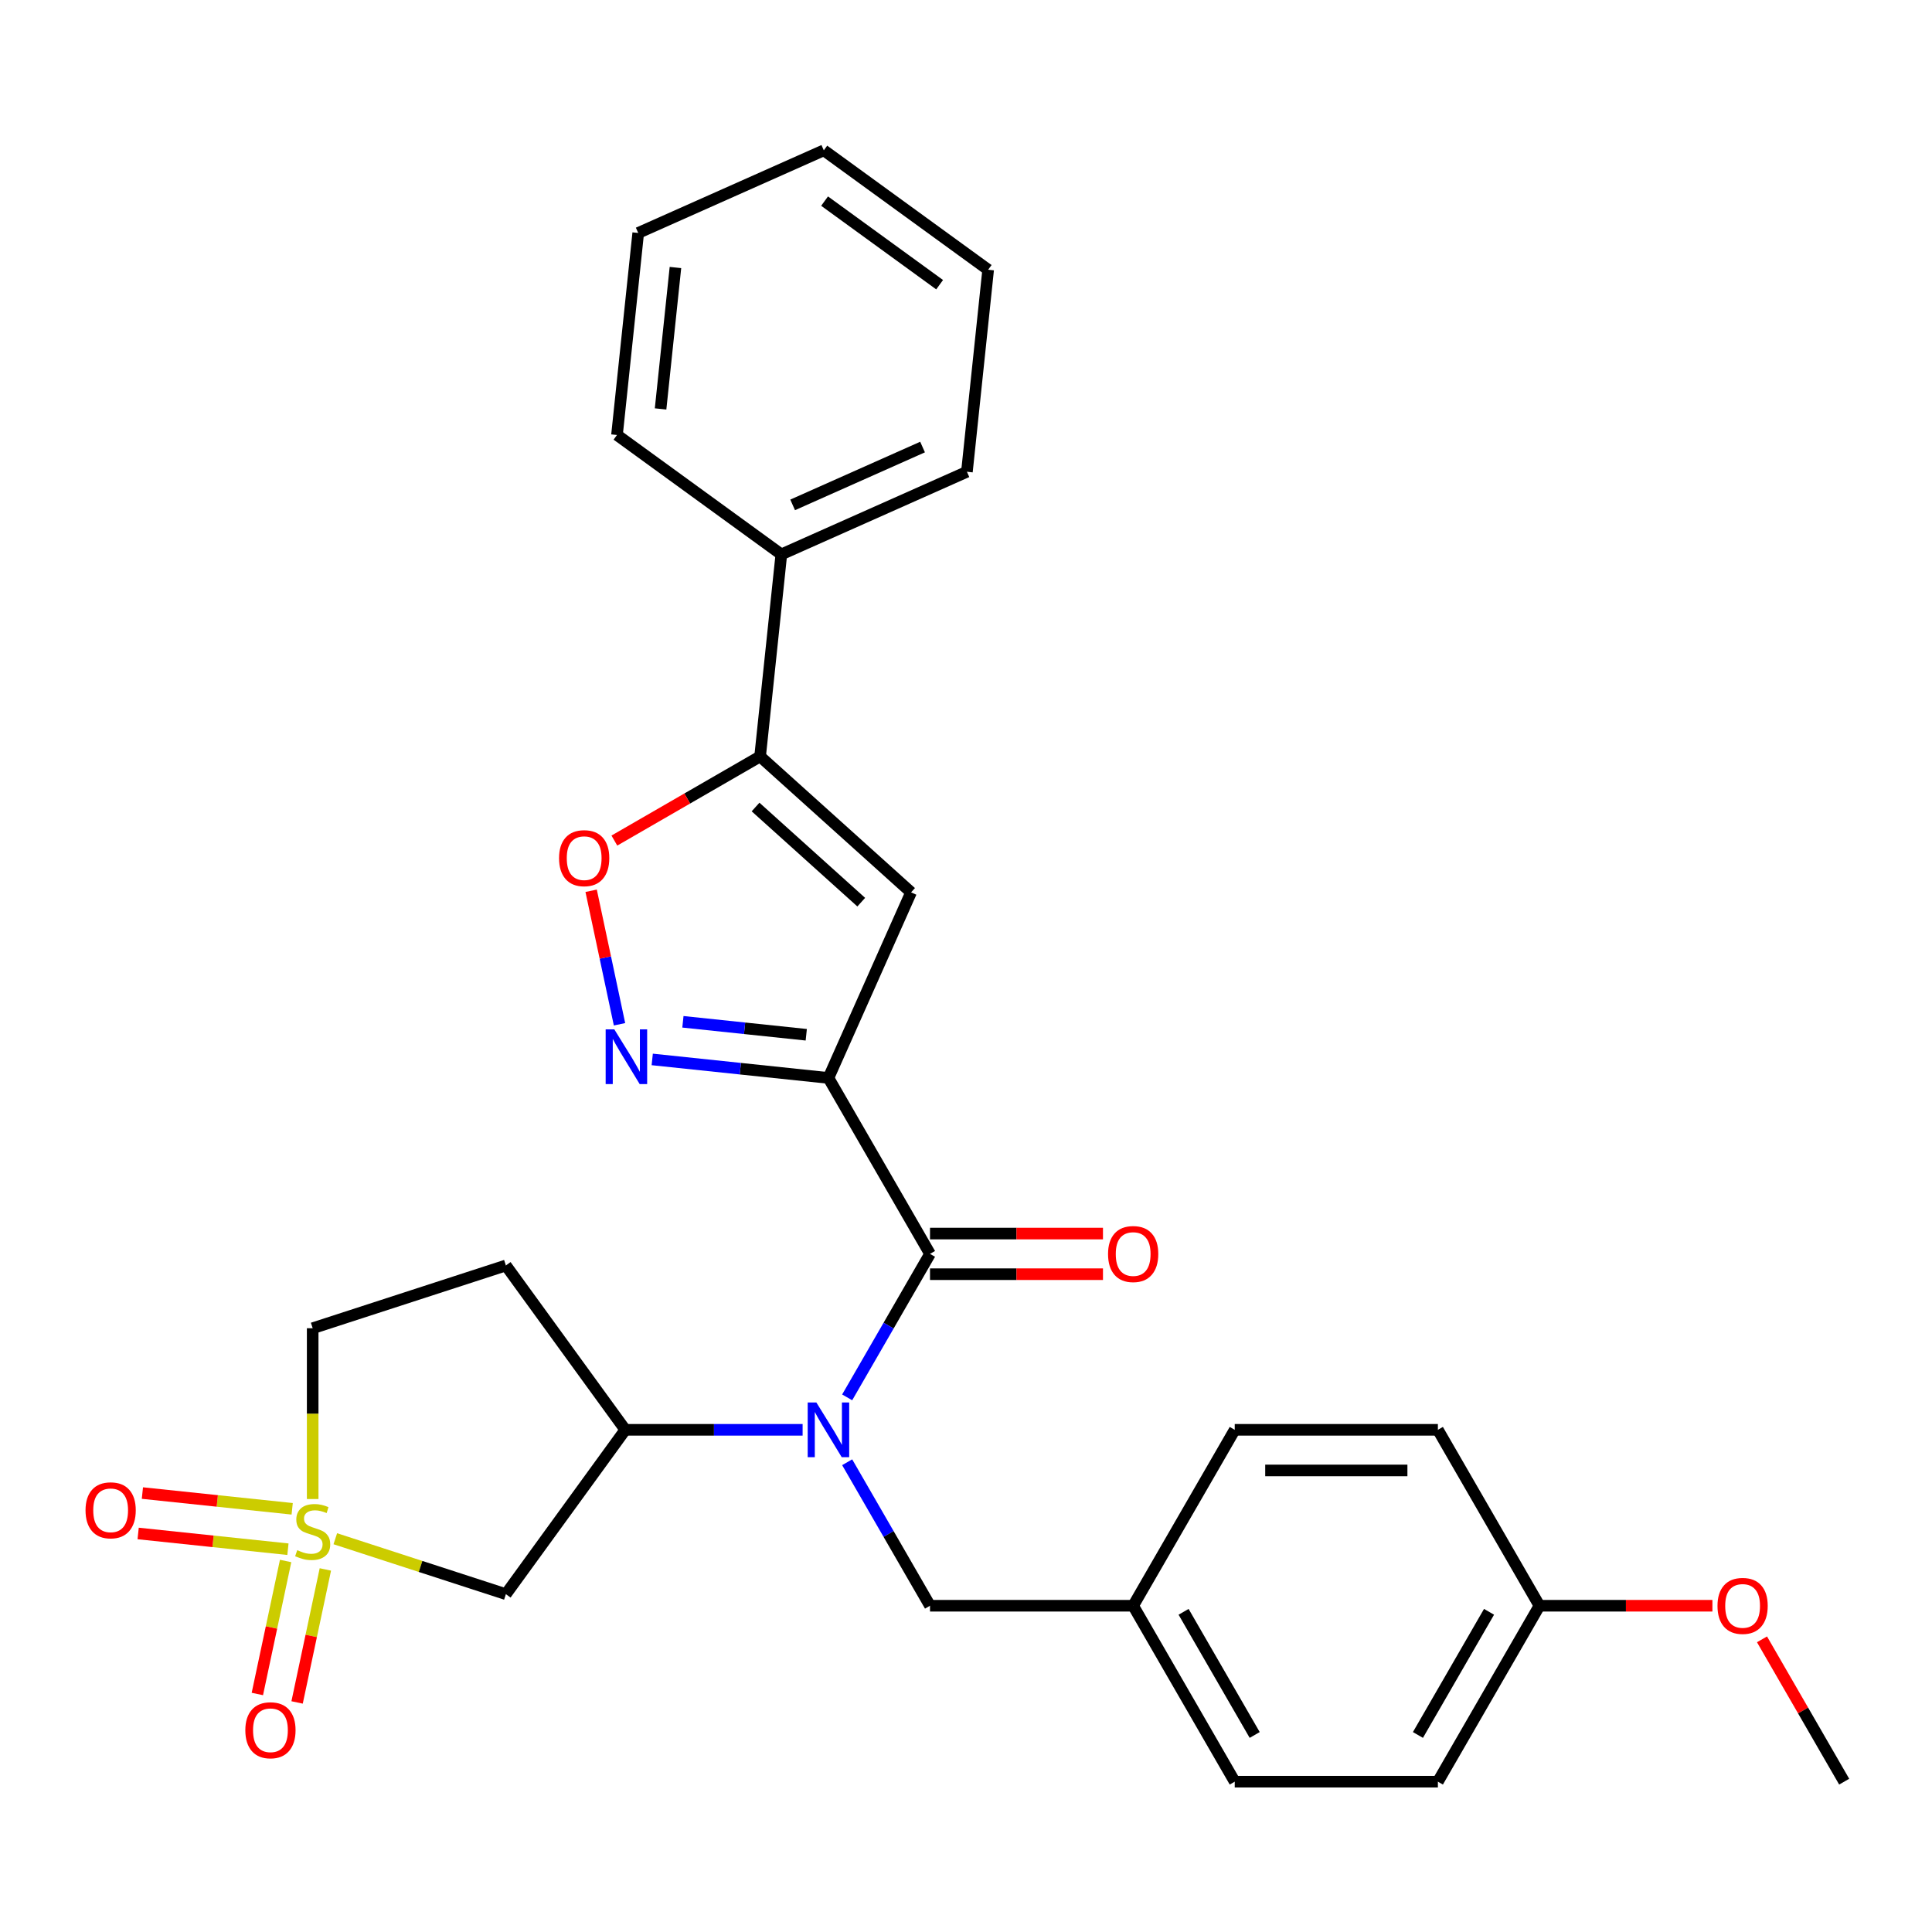 <?xml version='1.0' encoding='iso-8859-1'?>
<svg version='1.1' baseProfile='full'
              xmlns='http://www.w3.org/2000/svg'
                      xmlns:rdkit='http://www.rdkit.org/xml'
                      xmlns:xlink='http://www.w3.org/1999/xlink'
                  xml:space='preserve'
width='1000px' height='1000px' viewBox='0 0 1000 1000'>
<!-- END OF HEADER -->
<rect style='opacity:1.0;fill:#FFFFFF;stroke:none' width='1000' height='1000' x='0' y='0'> </rect>
<path class='bond-1' d='M 428.8,557.944 L 481.375,649.006' style='fill:none;fill-rule:evenodd;stroke:#000000;stroke-width:6px;stroke-linecap:butt;stroke-linejoin:miter;stroke-opacity:1' />
<path class='bond-2' d='M 428.8,557.944 L 383.198,553.151' style='fill:none;fill-rule:evenodd;stroke:#000000;stroke-width:6px;stroke-linecap:butt;stroke-linejoin:miter;stroke-opacity:1' />
<path class='bond-2' d='M 383.198,553.151 L 337.596,548.359' style='fill:none;fill-rule:evenodd;stroke:#0000FF;stroke-width:6px;stroke-linecap:butt;stroke-linejoin:miter;stroke-opacity:1' />
<path class='bond-2' d='M 417.318,535.592 L 385.397,532.237' style='fill:none;fill-rule:evenodd;stroke:#000000;stroke-width:6px;stroke-linecap:butt;stroke-linejoin:miter;stroke-opacity:1' />
<path class='bond-2' d='M 385.397,532.237 L 353.475,528.882' style='fill:none;fill-rule:evenodd;stroke:#0000FF;stroke-width:6px;stroke-linecap:butt;stroke-linejoin:miter;stroke-opacity:1' />
<path class='bond-3' d='M 428.8,557.944 L 471.568,461.886' style='fill:none;fill-rule:evenodd;stroke:#000000;stroke-width:6px;stroke-linecap:butt;stroke-linejoin:miter;stroke-opacity:1' />
<path class='bond-0' d='M 173.552,796.447 L 217.699,810.791' style='fill:none;fill-rule:evenodd;stroke:#CCCC00;stroke-width:6px;stroke-linecap:butt;stroke-linejoin:miter;stroke-opacity:1' />
<path class='bond-0' d='M 217.699,810.791 L 261.846,825.135' style='fill:none;fill-rule:evenodd;stroke:#000000;stroke-width:6px;stroke-linecap:butt;stroke-linejoin:miter;stroke-opacity:1' />
<path class='bond-9' d='M 147.837,807.965 L 140.521,842.386' style='fill:none;fill-rule:evenodd;stroke:#CCCC00;stroke-width:6px;stroke-linecap:butt;stroke-linejoin:miter;stroke-opacity:1' />
<path class='bond-9' d='M 140.521,842.386 L 133.204,876.806' style='fill:none;fill-rule:evenodd;stroke:#FF0000;stroke-width:6px;stroke-linecap:butt;stroke-linejoin:miter;stroke-opacity:1' />
<path class='bond-9' d='M 168.407,812.337 L 161.091,846.758' style='fill:none;fill-rule:evenodd;stroke:#CCCC00;stroke-width:6px;stroke-linecap:butt;stroke-linejoin:miter;stroke-opacity:1' />
<path class='bond-9' d='M 161.091,846.758 L 153.775,881.179' style='fill:none;fill-rule:evenodd;stroke:#FF0000;stroke-width:6px;stroke-linecap:butt;stroke-linejoin:miter;stroke-opacity:1' />
<path class='bond-10' d='M 151.234,780.954 L 112.469,776.88' style='fill:none;fill-rule:evenodd;stroke:#CCCC00;stroke-width:6px;stroke-linecap:butt;stroke-linejoin:miter;stroke-opacity:1' />
<path class='bond-10' d='M 112.469,776.88 L 73.704,772.806' style='fill:none;fill-rule:evenodd;stroke:#FF0000;stroke-width:6px;stroke-linecap:butt;stroke-linejoin:miter;stroke-opacity:1' />
<path class='bond-10' d='M 149.036,801.869 L 110.271,797.795' style='fill:none;fill-rule:evenodd;stroke:#CCCC00;stroke-width:6px;stroke-linecap:butt;stroke-linejoin:miter;stroke-opacity:1' />
<path class='bond-10' d='M 110.271,797.795 L 71.506,793.72' style='fill:none;fill-rule:evenodd;stroke:#FF0000;stroke-width:6px;stroke-linecap:butt;stroke-linejoin:miter;stroke-opacity:1' />
<path class='bond-30' d='M 161.844,775.894 L 161.844,731.694' style='fill:none;fill-rule:evenodd;stroke:#CCCC00;stroke-width:6px;stroke-linecap:butt;stroke-linejoin:miter;stroke-opacity:1' />
<path class='bond-30' d='M 161.844,731.694 L 161.844,687.493' style='fill:none;fill-rule:evenodd;stroke:#000000;stroke-width:6px;stroke-linecap:butt;stroke-linejoin:miter;stroke-opacity:1' />
<path class='bond-4' d='M 481.375,649.006 L 459.934,686.143' style='fill:none;fill-rule:evenodd;stroke:#000000;stroke-width:6px;stroke-linecap:butt;stroke-linejoin:miter;stroke-opacity:1' />
<path class='bond-4' d='M 459.934,686.143 L 438.493,723.279' style='fill:none;fill-rule:evenodd;stroke:#0000FF;stroke-width:6px;stroke-linecap:butt;stroke-linejoin:miter;stroke-opacity:1' />
<path class='bond-14' d='M 481.375,659.521 L 526.135,659.521' style='fill:none;fill-rule:evenodd;stroke:#000000;stroke-width:6px;stroke-linecap:butt;stroke-linejoin:miter;stroke-opacity:1' />
<path class='bond-14' d='M 526.135,659.521 L 570.895,659.521' style='fill:none;fill-rule:evenodd;stroke:#FF0000;stroke-width:6px;stroke-linecap:butt;stroke-linejoin:miter;stroke-opacity:1' />
<path class='bond-14' d='M 481.375,638.491 L 526.135,638.491' style='fill:none;fill-rule:evenodd;stroke:#000000;stroke-width:6px;stroke-linecap:butt;stroke-linejoin:miter;stroke-opacity:1' />
<path class='bond-14' d='M 526.135,638.491 L 570.895,638.491' style='fill:none;fill-rule:evenodd;stroke:#FF0000;stroke-width:6px;stroke-linecap:butt;stroke-linejoin:miter;stroke-opacity:1' />
<path class='bond-7' d='M 320.659,530.165 L 313.315,495.613' style='fill:none;fill-rule:evenodd;stroke:#0000FF;stroke-width:6px;stroke-linecap:butt;stroke-linejoin:miter;stroke-opacity:1' />
<path class='bond-7' d='M 313.315,495.613 L 305.971,461.062' style='fill:none;fill-rule:evenodd;stroke:#FF0000;stroke-width:6px;stroke-linecap:butt;stroke-linejoin:miter;stroke-opacity:1' />
<path class='bond-5' d='M 471.568,461.886 L 393.427,391.528' style='fill:none;fill-rule:evenodd;stroke:#000000;stroke-width:6px;stroke-linecap:butt;stroke-linejoin:miter;stroke-opacity:1' />
<path class='bond-5' d='M 445.776,466.96 L 391.077,417.71' style='fill:none;fill-rule:evenodd;stroke:#000000;stroke-width:6px;stroke-linecap:butt;stroke-linejoin:miter;stroke-opacity:1' />
<path class='bond-8' d='M 415.432,740.068 L 369.542,740.068' style='fill:none;fill-rule:evenodd;stroke:#0000FF;stroke-width:6px;stroke-linecap:butt;stroke-linejoin:miter;stroke-opacity:1' />
<path class='bond-8' d='M 369.542,740.068 L 323.651,740.068' style='fill:none;fill-rule:evenodd;stroke:#000000;stroke-width:6px;stroke-linecap:butt;stroke-linejoin:miter;stroke-opacity:1' />
<path class='bond-12' d='M 438.493,756.857 L 459.934,793.993' style='fill:none;fill-rule:evenodd;stroke:#0000FF;stroke-width:6px;stroke-linecap:butt;stroke-linejoin:miter;stroke-opacity:1' />
<path class='bond-12' d='M 459.934,793.993 L 481.375,831.13' style='fill:none;fill-rule:evenodd;stroke:#000000;stroke-width:6px;stroke-linecap:butt;stroke-linejoin:miter;stroke-opacity:1' />
<path class='bond-15' d='M 393.427,391.528 L 404.419,286.955' style='fill:none;fill-rule:evenodd;stroke:#000000;stroke-width:6px;stroke-linecap:butt;stroke-linejoin:miter;stroke-opacity:1' />
<path class='bond-29' d='M 393.427,391.528 L 355.711,413.303' style='fill:none;fill-rule:evenodd;stroke:#000000;stroke-width:6px;stroke-linecap:butt;stroke-linejoin:miter;stroke-opacity:1' />
<path class='bond-29' d='M 355.711,413.303 L 317.994,435.079' style='fill:none;fill-rule:evenodd;stroke:#FF0000;stroke-width:6px;stroke-linecap:butt;stroke-linejoin:miter;stroke-opacity:1' />
<path class='bond-6' d='M 261.846,825.135 L 323.651,740.068' style='fill:none;fill-rule:evenodd;stroke:#000000;stroke-width:6px;stroke-linecap:butt;stroke-linejoin:miter;stroke-opacity:1' />
<path class='bond-11' d='M 323.651,740.068 L 261.846,655.001' style='fill:none;fill-rule:evenodd;stroke:#000000;stroke-width:6px;stroke-linecap:butt;stroke-linejoin:miter;stroke-opacity:1' />
<path class='bond-13' d='M 261.846,655.001 L 161.844,687.493' style='fill:none;fill-rule:evenodd;stroke:#000000;stroke-width:6px;stroke-linecap:butt;stroke-linejoin:miter;stroke-opacity:1' />
<path class='bond-16' d='M 481.375,831.13 L 586.524,831.13' style='fill:none;fill-rule:evenodd;stroke:#000000;stroke-width:6px;stroke-linecap:butt;stroke-linejoin:miter;stroke-opacity:1' />
<path class='bond-23' d='M 404.419,286.955 L 500.477,244.187' style='fill:none;fill-rule:evenodd;stroke:#000000;stroke-width:6px;stroke-linecap:butt;stroke-linejoin:miter;stroke-opacity:1' />
<path class='bond-23' d='M 410.274,261.328 L 477.515,231.39' style='fill:none;fill-rule:evenodd;stroke:#000000;stroke-width:6px;stroke-linecap:butt;stroke-linejoin:miter;stroke-opacity:1' />
<path class='bond-24' d='M 404.419,286.955 L 319.351,225.15' style='fill:none;fill-rule:evenodd;stroke:#000000;stroke-width:6px;stroke-linecap:butt;stroke-linejoin:miter;stroke-opacity:1' />
<path class='bond-18' d='M 586.524,831.13 L 639.098,740.068' style='fill:none;fill-rule:evenodd;stroke:#000000;stroke-width:6px;stroke-linecap:butt;stroke-linejoin:miter;stroke-opacity:1' />
<path class='bond-19' d='M 586.524,831.13 L 639.098,922.191' style='fill:none;fill-rule:evenodd;stroke:#000000;stroke-width:6px;stroke-linecap:butt;stroke-linejoin:miter;stroke-opacity:1' />
<path class='bond-19' d='M 612.622,834.274 L 649.425,898.017' style='fill:none;fill-rule:evenodd;stroke:#000000;stroke-width:6px;stroke-linecap:butt;stroke-linejoin:miter;stroke-opacity:1' />
<path class='bond-17' d='M 796.822,831.13 L 744.247,922.191' style='fill:none;fill-rule:evenodd;stroke:#000000;stroke-width:6px;stroke-linecap:butt;stroke-linejoin:miter;stroke-opacity:1' />
<path class='bond-17' d='M 770.723,834.274 L 733.921,898.017' style='fill:none;fill-rule:evenodd;stroke:#000000;stroke-width:6px;stroke-linecap:butt;stroke-linejoin:miter;stroke-opacity:1' />
<path class='bond-22' d='M 796.822,831.13 L 841.582,831.13' style='fill:none;fill-rule:evenodd;stroke:#000000;stroke-width:6px;stroke-linecap:butt;stroke-linejoin:miter;stroke-opacity:1' />
<path class='bond-22' d='M 841.582,831.13 L 886.342,831.13' style='fill:none;fill-rule:evenodd;stroke:#FF0000;stroke-width:6px;stroke-linecap:butt;stroke-linejoin:miter;stroke-opacity:1' />
<path class='bond-32' d='M 796.822,831.13 L 744.247,740.068' style='fill:none;fill-rule:evenodd;stroke:#000000;stroke-width:6px;stroke-linecap:butt;stroke-linejoin:miter;stroke-opacity:1' />
<path class='bond-21' d='M 639.098,740.068 L 744.247,740.068' style='fill:none;fill-rule:evenodd;stroke:#000000;stroke-width:6px;stroke-linecap:butt;stroke-linejoin:miter;stroke-opacity:1' />
<path class='bond-21' d='M 654.871,761.098 L 728.475,761.098' style='fill:none;fill-rule:evenodd;stroke:#000000;stroke-width:6px;stroke-linecap:butt;stroke-linejoin:miter;stroke-opacity:1' />
<path class='bond-20' d='M 639.098,922.191 L 744.247,922.191' style='fill:none;fill-rule:evenodd;stroke:#000000;stroke-width:6px;stroke-linecap:butt;stroke-linejoin:miter;stroke-opacity:1' />
<path class='bond-25' d='M 912.01,848.518 L 933.278,885.355' style='fill:none;fill-rule:evenodd;stroke:#FF0000;stroke-width:6px;stroke-linecap:butt;stroke-linejoin:miter;stroke-opacity:1' />
<path class='bond-25' d='M 933.278,885.355 L 954.545,922.191' style='fill:none;fill-rule:evenodd;stroke:#000000;stroke-width:6px;stroke-linecap:butt;stroke-linejoin:miter;stroke-opacity:1' />
<path class='bond-27' d='M 500.477,244.187 L 511.468,139.614' style='fill:none;fill-rule:evenodd;stroke:#000000;stroke-width:6px;stroke-linecap:butt;stroke-linejoin:miter;stroke-opacity:1' />
<path class='bond-26' d='M 319.351,225.15 L 330.342,120.577' style='fill:none;fill-rule:evenodd;stroke:#000000;stroke-width:6px;stroke-linecap:butt;stroke-linejoin:miter;stroke-opacity:1' />
<path class='bond-26' d='M 341.914,211.662 L 349.608,138.461' style='fill:none;fill-rule:evenodd;stroke:#000000;stroke-width:6px;stroke-linecap:butt;stroke-linejoin:miter;stroke-opacity:1' />
<path class='bond-28' d='M 330.342,120.577 L 426.401,77.809' style='fill:none;fill-rule:evenodd;stroke:#000000;stroke-width:6px;stroke-linecap:butt;stroke-linejoin:miter;stroke-opacity:1' />
<path class='bond-31' d='M 511.468,139.614 L 426.401,77.809' style='fill:none;fill-rule:evenodd;stroke:#000000;stroke-width:6px;stroke-linecap:butt;stroke-linejoin:miter;stroke-opacity:1' />
<path class='bond-31' d='M 486.347,147.356 L 426.8,104.093' style='fill:none;fill-rule:evenodd;stroke:#000000;stroke-width:6px;stroke-linecap:butt;stroke-linejoin:miter;stroke-opacity:1' />
<path  class='atom-1' d='M 153.844 802.362
Q 154.164 802.482, 155.484 803.042
Q 156.804 803.602, 158.244 803.962
Q 159.724 804.282, 161.164 804.282
Q 163.844 804.282, 165.404 803.002
Q 166.964 801.682, 166.964 799.402
Q 166.964 797.842, 166.164 796.882
Q 165.404 795.922, 164.204 795.402
Q 163.004 794.882, 161.004 794.282
Q 158.484 793.522, 156.964 792.802
Q 155.484 792.082, 154.404 790.562
Q 153.364 789.042, 153.364 786.482
Q 153.364 782.922, 155.764 780.722
Q 158.204 778.522, 163.004 778.522
Q 166.284 778.522, 170.004 780.082
L 169.084 783.162
Q 165.684 781.762, 163.124 781.762
Q 160.364 781.762, 158.844 782.922
Q 157.324 784.042, 157.364 786.002
Q 157.364 787.522, 158.124 788.442
Q 158.924 789.362, 160.044 789.882
Q 161.204 790.402, 163.124 791.002
Q 165.684 791.802, 167.204 792.602
Q 168.724 793.402, 169.804 795.042
Q 170.924 796.642, 170.924 799.402
Q 170.924 803.322, 168.284 805.442
Q 165.684 807.522, 161.324 807.522
Q 158.804 807.522, 156.884 806.962
Q 155.004 806.442, 152.764 805.522
L 153.844 802.362
' fill='#CCCC00'/>
<path  class='atom-3' d='M 317.967 532.793
L 327.247 547.793
Q 328.167 549.273, 329.647 551.953
Q 331.127 554.633, 331.207 554.793
L 331.207 532.793
L 334.967 532.793
L 334.967 561.113
L 331.087 561.113
L 321.127 544.713
Q 319.967 542.793, 318.727 540.593
Q 317.527 538.393, 317.167 537.713
L 317.167 561.113
L 313.487 561.113
L 313.487 532.793
L 317.967 532.793
' fill='#0000FF'/>
<path  class='atom-5' d='M 422.54 725.908
L 431.82 740.908
Q 432.74 742.388, 434.22 745.068
Q 435.7 747.748, 435.78 747.908
L 435.78 725.908
L 439.54 725.908
L 439.54 754.228
L 435.66 754.228
L 425.7 737.828
Q 424.54 735.908, 423.3 733.708
Q 422.1 731.508, 421.74 730.828
L 421.74 754.228
L 418.06 754.228
L 418.06 725.908
L 422.54 725.908
' fill='#0000FF'/>
<path  class='atom-8' d='M 289.366 444.182
Q 289.366 437.382, 292.726 433.582
Q 296.086 429.782, 302.366 429.782
Q 308.646 429.782, 312.006 433.582
Q 315.366 437.382, 315.366 444.182
Q 315.366 451.062, 311.966 454.982
Q 308.566 458.862, 302.366 458.862
Q 296.126 458.862, 292.726 454.982
Q 289.366 451.102, 289.366 444.182
M 302.366 455.662
Q 306.686 455.662, 309.006 452.782
Q 311.366 449.862, 311.366 444.182
Q 311.366 438.622, 309.006 435.822
Q 306.686 432.982, 302.366 432.982
Q 298.046 432.982, 295.686 435.782
Q 293.366 438.582, 293.366 444.182
Q 293.366 449.902, 295.686 452.782
Q 298.046 455.662, 302.366 455.662
' fill='#FF0000'/>
<path  class='atom-10' d='M 126.982 895.574
Q 126.982 888.774, 130.342 884.974
Q 133.702 881.174, 139.982 881.174
Q 146.262 881.174, 149.622 884.974
Q 152.982 888.774, 152.982 895.574
Q 152.982 902.454, 149.582 906.374
Q 146.182 910.254, 139.982 910.254
Q 133.742 910.254, 130.342 906.374
Q 126.982 902.494, 126.982 895.574
M 139.982 907.054
Q 144.302 907.054, 146.622 904.174
Q 148.982 901.254, 148.982 895.574
Q 148.982 890.014, 146.622 887.214
Q 144.302 884.374, 139.982 884.374
Q 135.662 884.374, 133.302 887.174
Q 130.982 889.974, 130.982 895.574
Q 130.982 901.294, 133.302 904.174
Q 135.662 907.054, 139.982 907.054
' fill='#FF0000'/>
<path  class='atom-11' d='M 44.271 781.731
Q 44.271 774.931, 47.631 771.131
Q 50.991 767.331, 57.271 767.331
Q 63.551 767.331, 66.911 771.131
Q 70.271 774.931, 70.271 781.731
Q 70.271 788.611, 66.871 792.531
Q 63.471 796.411, 57.271 796.411
Q 51.031 796.411, 47.631 792.531
Q 44.271 788.651, 44.271 781.731
M 57.271 793.211
Q 61.591 793.211, 63.911 790.331
Q 66.271 787.411, 66.271 781.731
Q 66.271 776.171, 63.911 773.371
Q 61.591 770.531, 57.271 770.531
Q 52.951 770.531, 50.591 773.331
Q 48.271 776.131, 48.271 781.731
Q 48.271 787.451, 50.591 790.331
Q 52.951 793.211, 57.271 793.211
' fill='#FF0000'/>
<path  class='atom-15' d='M 573.524 649.086
Q 573.524 642.286, 576.884 638.486
Q 580.244 634.686, 586.524 634.686
Q 592.804 634.686, 596.164 638.486
Q 599.524 642.286, 599.524 649.086
Q 599.524 655.966, 596.124 659.886
Q 592.724 663.766, 586.524 663.766
Q 580.284 663.766, 576.884 659.886
Q 573.524 656.006, 573.524 649.086
M 586.524 660.566
Q 590.844 660.566, 593.164 657.686
Q 595.524 654.766, 595.524 649.086
Q 595.524 643.526, 593.164 640.726
Q 590.844 637.886, 586.524 637.886
Q 582.204 637.886, 579.844 640.686
Q 577.524 643.486, 577.524 649.086
Q 577.524 654.806, 579.844 657.686
Q 582.204 660.566, 586.524 660.566
' fill='#FF0000'/>
<path  class='atom-23' d='M 888.971 831.21
Q 888.971 824.41, 892.331 820.61
Q 895.691 816.81, 901.971 816.81
Q 908.251 816.81, 911.611 820.61
Q 914.971 824.41, 914.971 831.21
Q 914.971 838.09, 911.571 842.01
Q 908.171 845.89, 901.971 845.89
Q 895.731 845.89, 892.331 842.01
Q 888.971 838.13, 888.971 831.21
M 901.971 842.69
Q 906.291 842.69, 908.611 839.81
Q 910.971 836.89, 910.971 831.21
Q 910.971 825.65, 908.611 822.85
Q 906.291 820.01, 901.971 820.01
Q 897.651 820.01, 895.291 822.81
Q 892.971 825.61, 892.971 831.21
Q 892.971 836.93, 895.291 839.81
Q 897.651 842.69, 901.971 842.69
' fill='#FF0000'/>
</svg>
